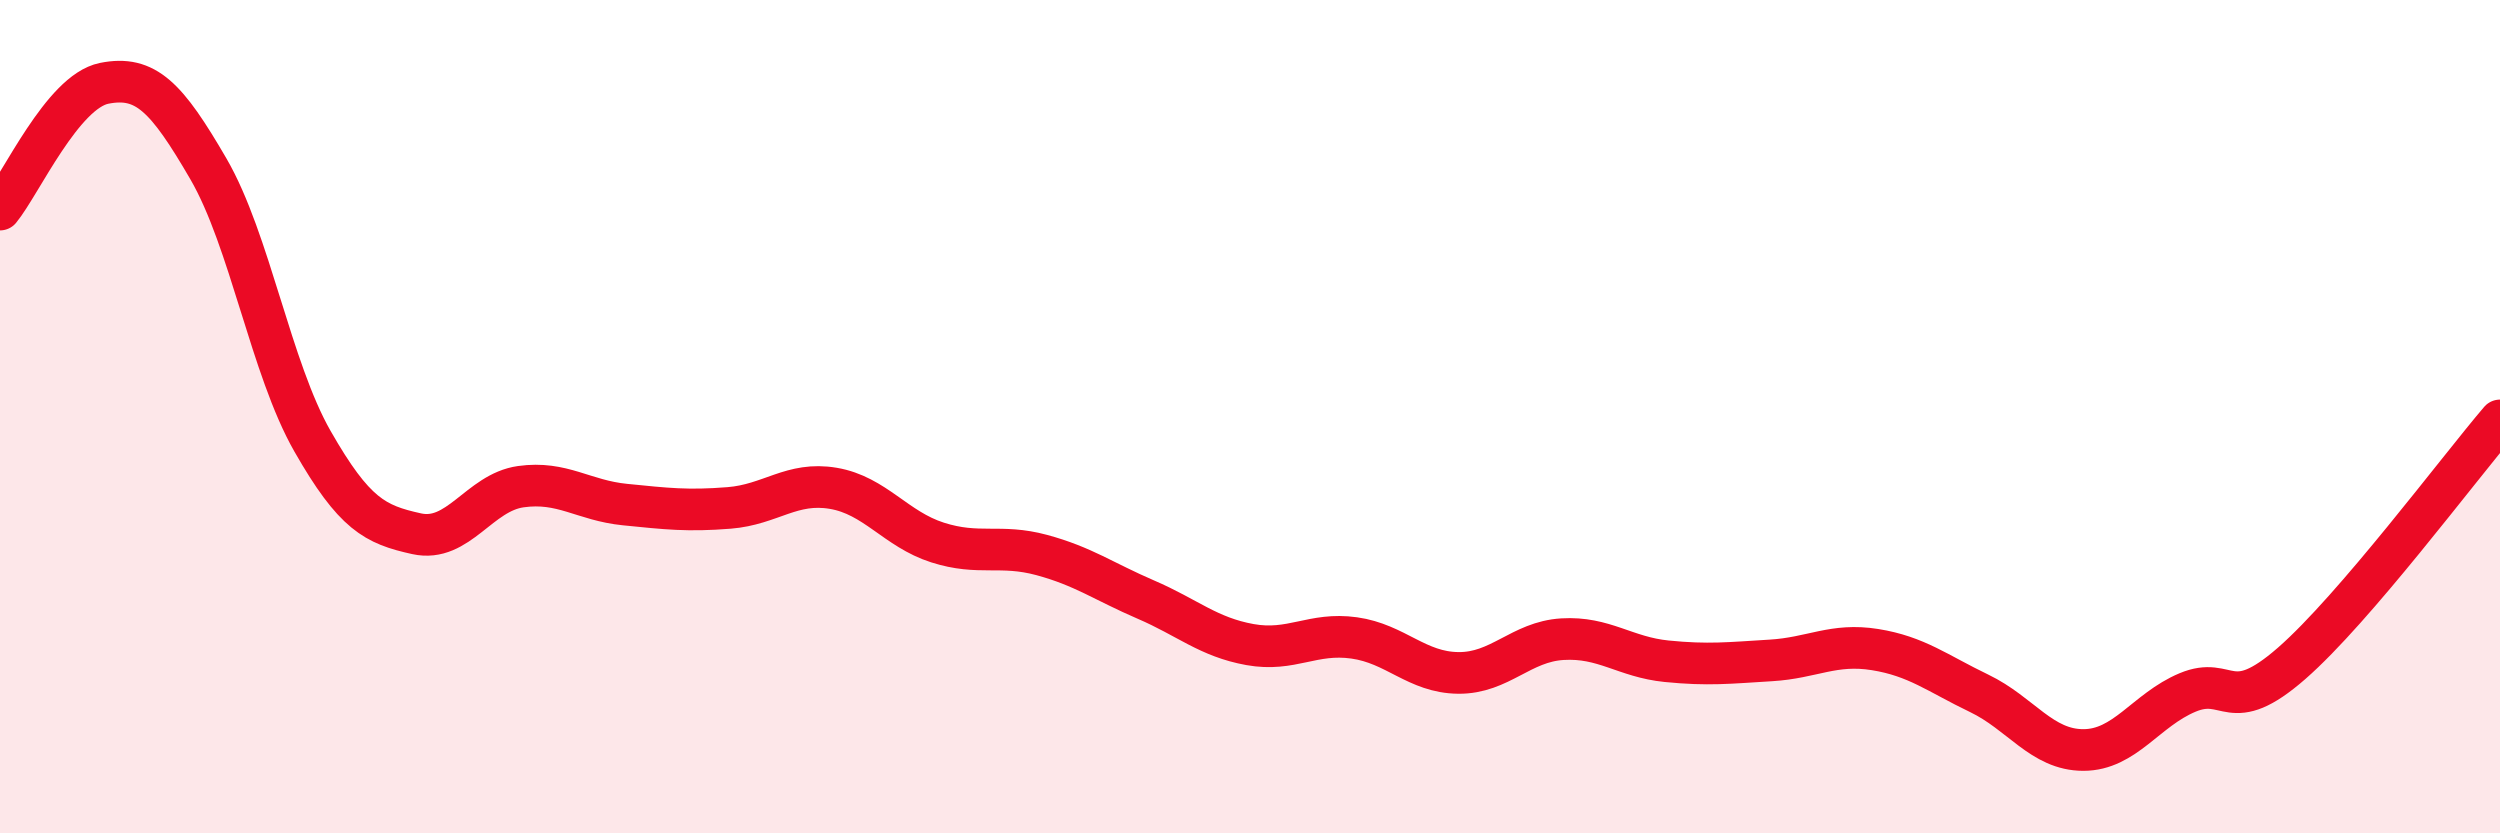 
    <svg width="60" height="20" viewBox="0 0 60 20" xmlns="http://www.w3.org/2000/svg">
      <path
        d="M 0,5.03 C 0.5,4.42 1.5,2.2 2.5,2 C 3.5,1.8 4,2.33 5,4.05 C 6,5.77 6.5,8.84 7.5,10.59 C 8.5,12.34 9,12.59 10,12.81 C 11,13.03 11.5,11.82 12.5,11.68 C 13.5,11.54 14,12.01 15,12.11 C 16,12.21 16.5,12.27 17.5,12.19 C 18.5,12.11 19,11.55 20,11.72 C 21,11.89 21.5,12.7 22.5,13.02 C 23.5,13.34 24,13.05 25,13.32 C 26,13.59 26.5,13.96 27.5,14.39 C 28.5,14.82 29,15.29 30,15.47 C 31,15.65 31.5,15.17 32.5,15.31 C 33.5,15.45 34,16.14 35,16.15 C 36,16.16 36.5,15.4 37.5,15.34 C 38.5,15.28 39,15.77 40,15.87 C 41,15.97 41.5,15.91 42.5,15.85 C 43.5,15.79 44,15.43 45,15.59 C 46,15.75 46.5,16.16 47.5,16.64 C 48.5,17.12 49,18 50,18 C 51,18 51.5,17.04 52.5,16.62 C 53.5,16.2 53.5,17.23 55,15.92 C 56.5,14.61 59,11.26 60,10.09L60 20L0 20Z"
        fill="#EB0A25"
        opacity="0.1"
        stroke-linecap="round"
        stroke-linejoin="round"
      />
      <path
        d="M 0,5.03 C 0.5,4.42 1.5,2.2 2.5,2 C 3.5,1.8 4,2.33 5,4.05 C 6,5.77 6.5,8.84 7.5,10.59 C 8.5,12.34 9,12.59 10,12.81 C 11,13.03 11.5,11.82 12.5,11.68 C 13.5,11.54 14,12.01 15,12.11 C 16,12.21 16.5,12.27 17.5,12.19 C 18.5,12.11 19,11.55 20,11.72 C 21,11.89 21.5,12.7 22.5,13.02 C 23.5,13.34 24,13.05 25,13.32 C 26,13.59 26.5,13.96 27.5,14.39 C 28.5,14.82 29,15.29 30,15.47 C 31,15.65 31.5,15.17 32.5,15.31 C 33.5,15.45 34,16.14 35,16.15 C 36,16.16 36.5,15.4 37.5,15.34 C 38.5,15.28 39,15.77 40,15.87 C 41,15.97 41.5,15.91 42.5,15.85 C 43.5,15.79 44,15.43 45,15.59 C 46,15.75 46.5,16.16 47.5,16.64 C 48.5,17.12 49,18 50,18 C 51,18 51.5,17.04 52.5,16.62 C 53.5,16.2 53.5,17.23 55,15.92 C 56.5,14.61 59,11.26 60,10.09"
        stroke="#EB0A25"
        stroke-width="1"
        fill="none"
        stroke-linecap="round"
        stroke-linejoin="round"
      />
    </svg>
  